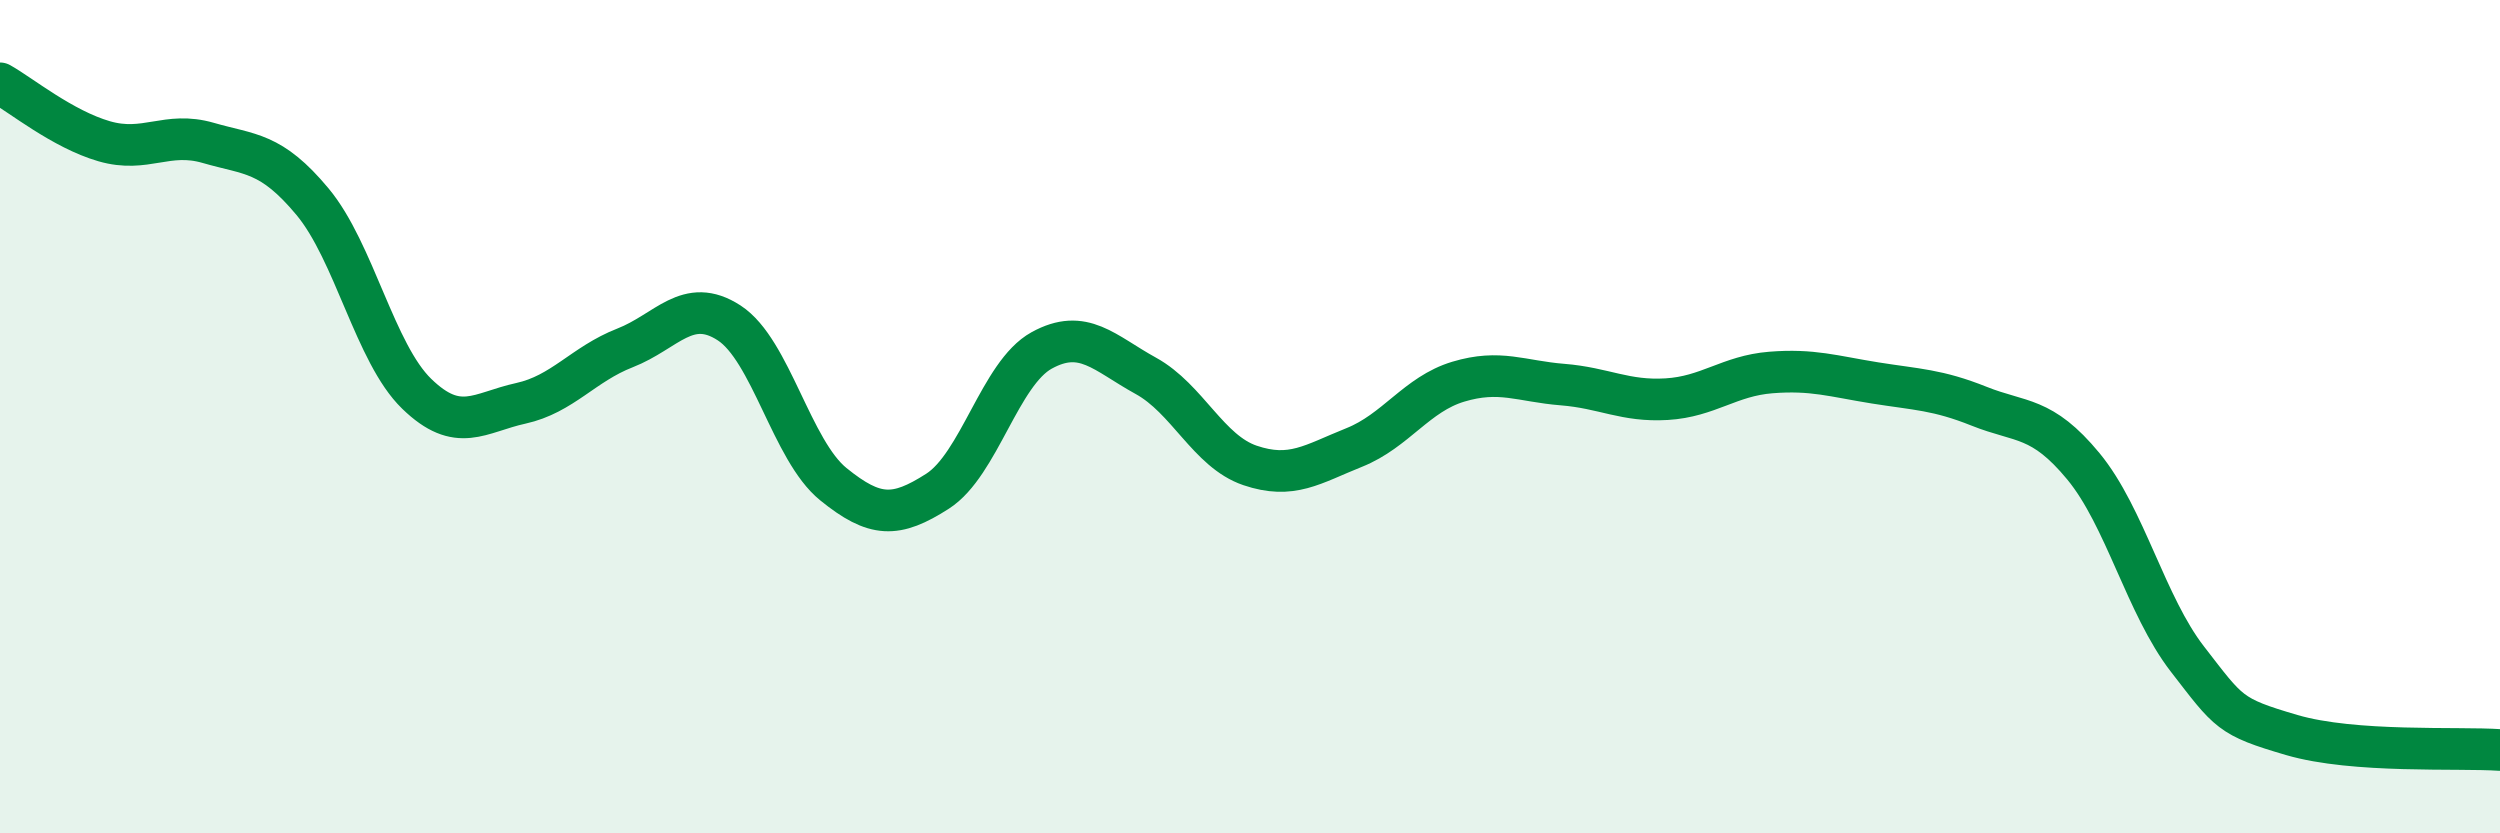 
    <svg width="60" height="20" viewBox="0 0 60 20" xmlns="http://www.w3.org/2000/svg">
      <path
        d="M 0,2 C 0.5,2.28 1.5,3.1 2.5,3.39 C 3.5,3.68 4,3.14 5,3.43 C 6,3.72 6.5,3.64 7.5,4.84 C 8.5,6.04 9,8.48 10,9.45 C 11,10.42 11.5,9.9 12.5,9.68 C 13.5,9.46 14,8.74 15,8.35 C 16,7.96 16.5,7.1 17.5,7.75 C 18.5,8.4 19,10.81 20,11.62 C 21,12.43 21.5,12.43 22.5,11.79 C 23.5,11.15 24,8.96 25,8.41 C 26,7.86 26.5,8.47 27.5,9.02 C 28.5,9.57 29,10.83 30,11.17 C 31,11.51 31.5,11.14 32.5,10.74 C 33.5,10.34 34,9.46 35,9.16 C 36,8.86 36.5,9.15 37.5,9.23 C 38.5,9.31 39,9.64 40,9.58 C 41,9.52 41.5,9.02 42.5,8.94 C 43.5,8.86 44,9.03 45,9.19 C 46,9.35 46.5,9.35 47.5,9.75 C 48.5,10.15 49,9.98 50,11.19 C 51,12.4 51.5,14.53 52.5,15.82 C 53.5,17.11 53.5,17.2 55,17.64 C 56.5,18.08 59,17.93 60,18L60 20L0 20Z"
        fill="#008740"
        opacity="0.1"
        stroke-linecap="round"
        stroke-linejoin="round"
      />
      <path
        d="M 0,2 C 0.5,2.28 1.5,3.1 2.5,3.39 C 3.5,3.68 4,3.14 5,3.43 C 6,3.72 6.5,3.64 7.5,4.84 C 8.5,6.04 9,8.48 10,9.45 C 11,10.42 11.5,9.9 12.5,9.68 C 13.5,9.46 14,8.74 15,8.35 C 16,7.96 16.5,7.1 17.5,7.75 C 18.5,8.4 19,10.81 20,11.62 C 21,12.43 21.5,12.43 22.5,11.79 C 23.5,11.15 24,8.96 25,8.41 C 26,7.86 26.5,8.47 27.5,9.02 C 28.5,9.57 29,10.83 30,11.17 C 31,11.51 31.5,11.14 32.5,10.74 C 33.5,10.34 34,9.46 35,9.16 C 36,8.86 36.5,9.15 37.5,9.23 C 38.5,9.31 39,9.64 40,9.58 C 41,9.52 41.5,9.02 42.5,8.94 C 43.5,8.86 44,9.03 45,9.19 C 46,9.35 46.5,9.35 47.5,9.75 C 48.5,10.15 49,9.98 50,11.19 C 51,12.4 51.5,14.53 52.5,15.82 C 53.5,17.11 53.5,17.2 55,17.64 C 56.5,18.08 59,17.93 60,18"
        stroke="#008740"
        stroke-width="1"
        fill="none"
        stroke-linecap="round"
        stroke-linejoin="round"
      />
    </svg>
  